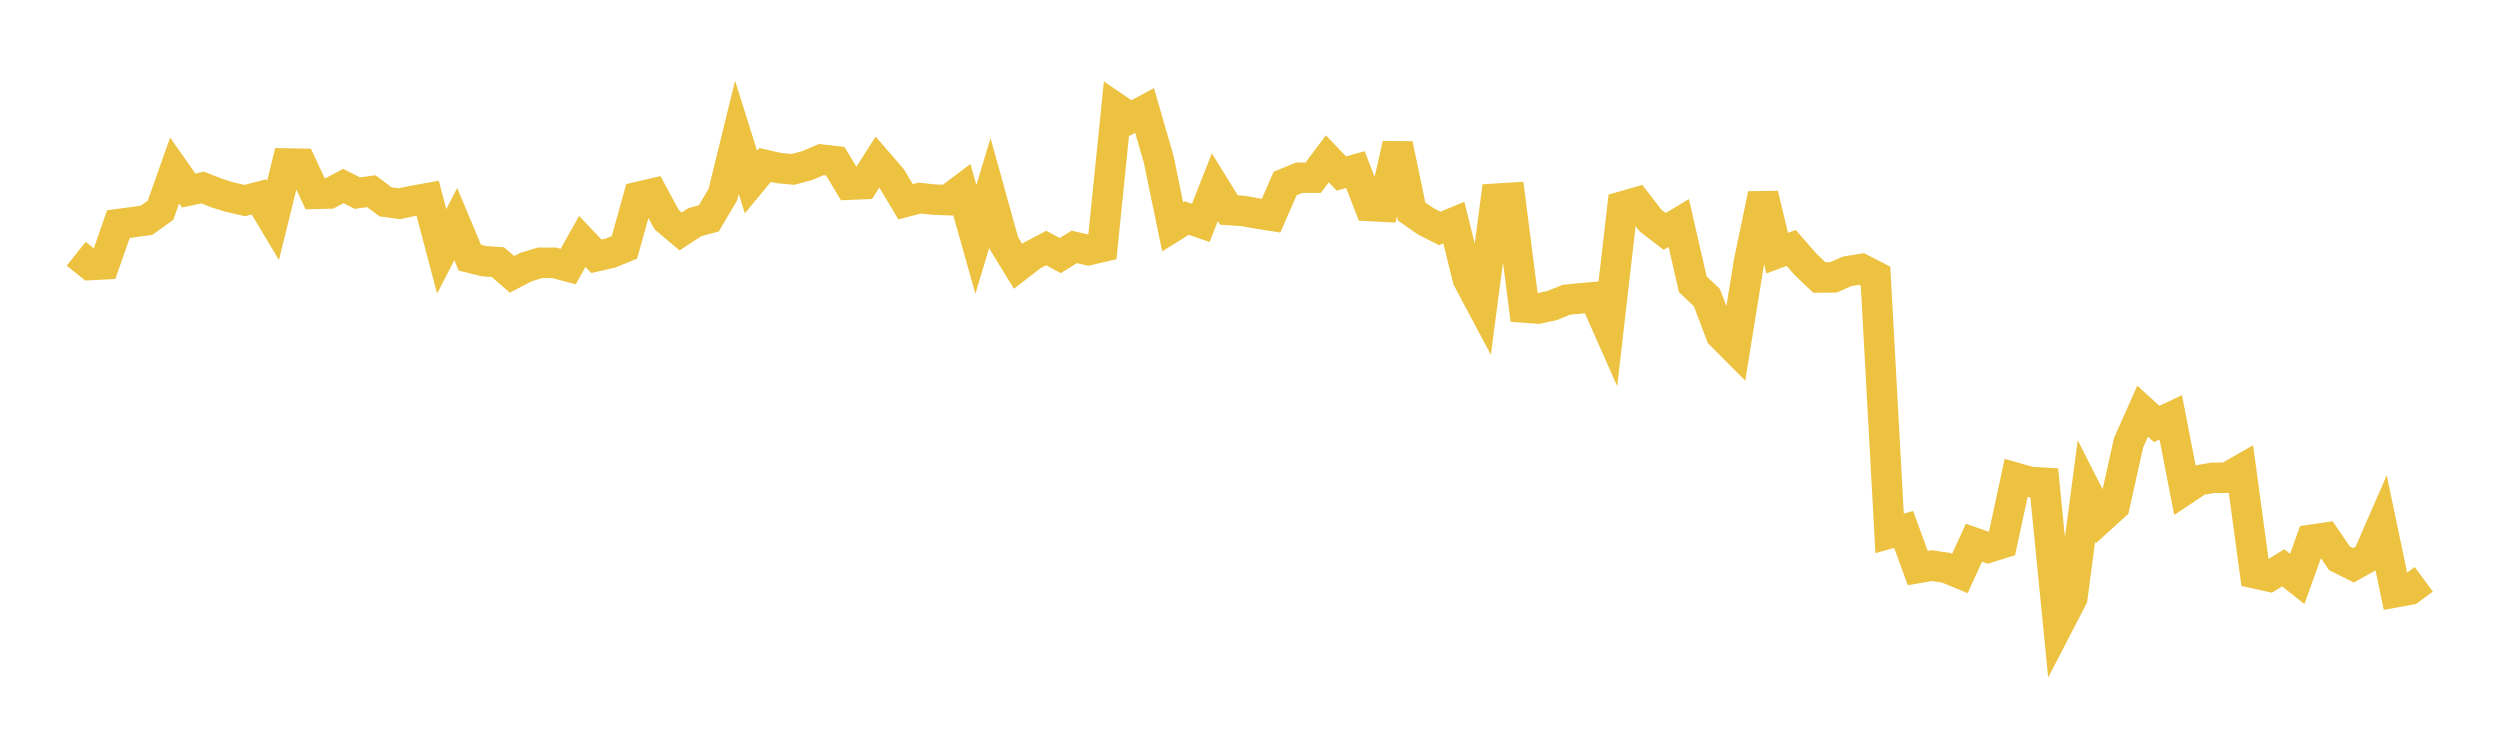 <svg width="164" height="48" xmlns="http://www.w3.org/2000/svg" xmlns:xlink="http://www.w3.org/1999/xlink"><path fill="none" stroke="rgb(237,194,64)" stroke-width="2" d="M5,16.645L5.922,17.386L6.844,17.339L7.766,14.703L8.689,14.578L9.611,14.45L10.533,13.792L11.455,11.185L12.377,12.498L13.299,12.303L14.222,12.665L15.144,12.95L16.066,13.154L16.988,12.916L17.91,14.459L18.832,10.725L19.754,10.742L20.677,12.715L21.599,12.694L22.521,12.202L23.443,12.669L24.365,12.544L25.287,13.236L26.21,13.363L27.132,13.167L28.054,13.002L28.976,16.489L29.898,14.696L30.82,16.902L31.743,17.132L32.665,17.197L33.587,17.998L34.509,17.519L35.431,17.239L36.353,17.24L37.275,17.485L38.198,15.837L39.12,16.81L40.042,16.601L40.964,16.226L41.886,12.915L42.808,12.699L43.731,14.408L44.653,15.183L45.575,14.575L46.497,14.326L47.419,12.766L48.341,9.009L49.263,11.94L50.186,10.82L51.108,11.028L52.03,11.111L52.952,10.862L53.874,10.468L54.796,10.578L55.719,12.114L56.641,12.076L57.563,10.629L58.485,11.695L59.407,13.236L60.329,12.994L61.251,13.094L62.174,13.128L63.096,12.434L64.018,15.703L64.94,12.651L65.862,15.966L66.784,17.47L67.707,16.757L68.629,16.271L69.551,16.764L70.473,16.197L71.395,16.41L72.317,16.193L73.24,7.115L74.162,7.742L75.084,7.247L76.006,10.434L76.928,14.883L77.85,14.305L78.772,14.62L79.695,12.283L80.617,13.776L81.539,13.837L82.461,14.004L83.383,14.147L84.305,12.037L85.228,11.66L86.15,11.656L87.072,10.42L87.994,11.381L88.916,11.124L89.838,13.512L90.76,13.56L91.683,9.465L92.605,13.876L93.527,14.517L94.449,14.985L95.371,14.604L96.293,18.313L97.216,20.048L98.138,13.037L99.06,12.979L99.982,20.174L100.904,20.24L101.826,20.041L102.749,19.664L103.671,19.574L104.593,19.49L105.515,21.572L106.437,13.542L107.359,13.279L108.281,14.473L109.204,15.183L110.126,14.627L111.048,18.649L111.97,19.522L112.892,21.95L113.814,22.876L114.737,17.161L115.659,12.747L116.581,16.606L117.503,16.262L118.425,17.323L119.347,18.202L120.269,18.197L121.192,17.794L122.114,17.646L123.036,18.119L123.958,34.988L124.88,34.731L125.802,37.262L126.725,37.105L127.647,37.241L128.569,37.62L129.491,35.603L130.413,35.927L131.335,35.642L132.257,31.354L133.18,31.616L134.102,31.669L135.024,40.992L135.946,39.212L136.868,32.206L137.79,34.017L138.713,33.182L139.635,29.043L140.557,26.972L141.479,27.812L142.401,27.376L143.323,32.118L144.246,31.503L145.168,31.343L146.09,31.34L147.012,30.811L147.934,37.614L148.856,37.818L149.778,37.248L150.701,37.979L151.623,35.409L152.545,35.273L153.467,36.622L154.389,37.084L155.311,36.566L156.234,34.449L157.156,38.85L158.078,38.682L159,38.002"></path></svg>